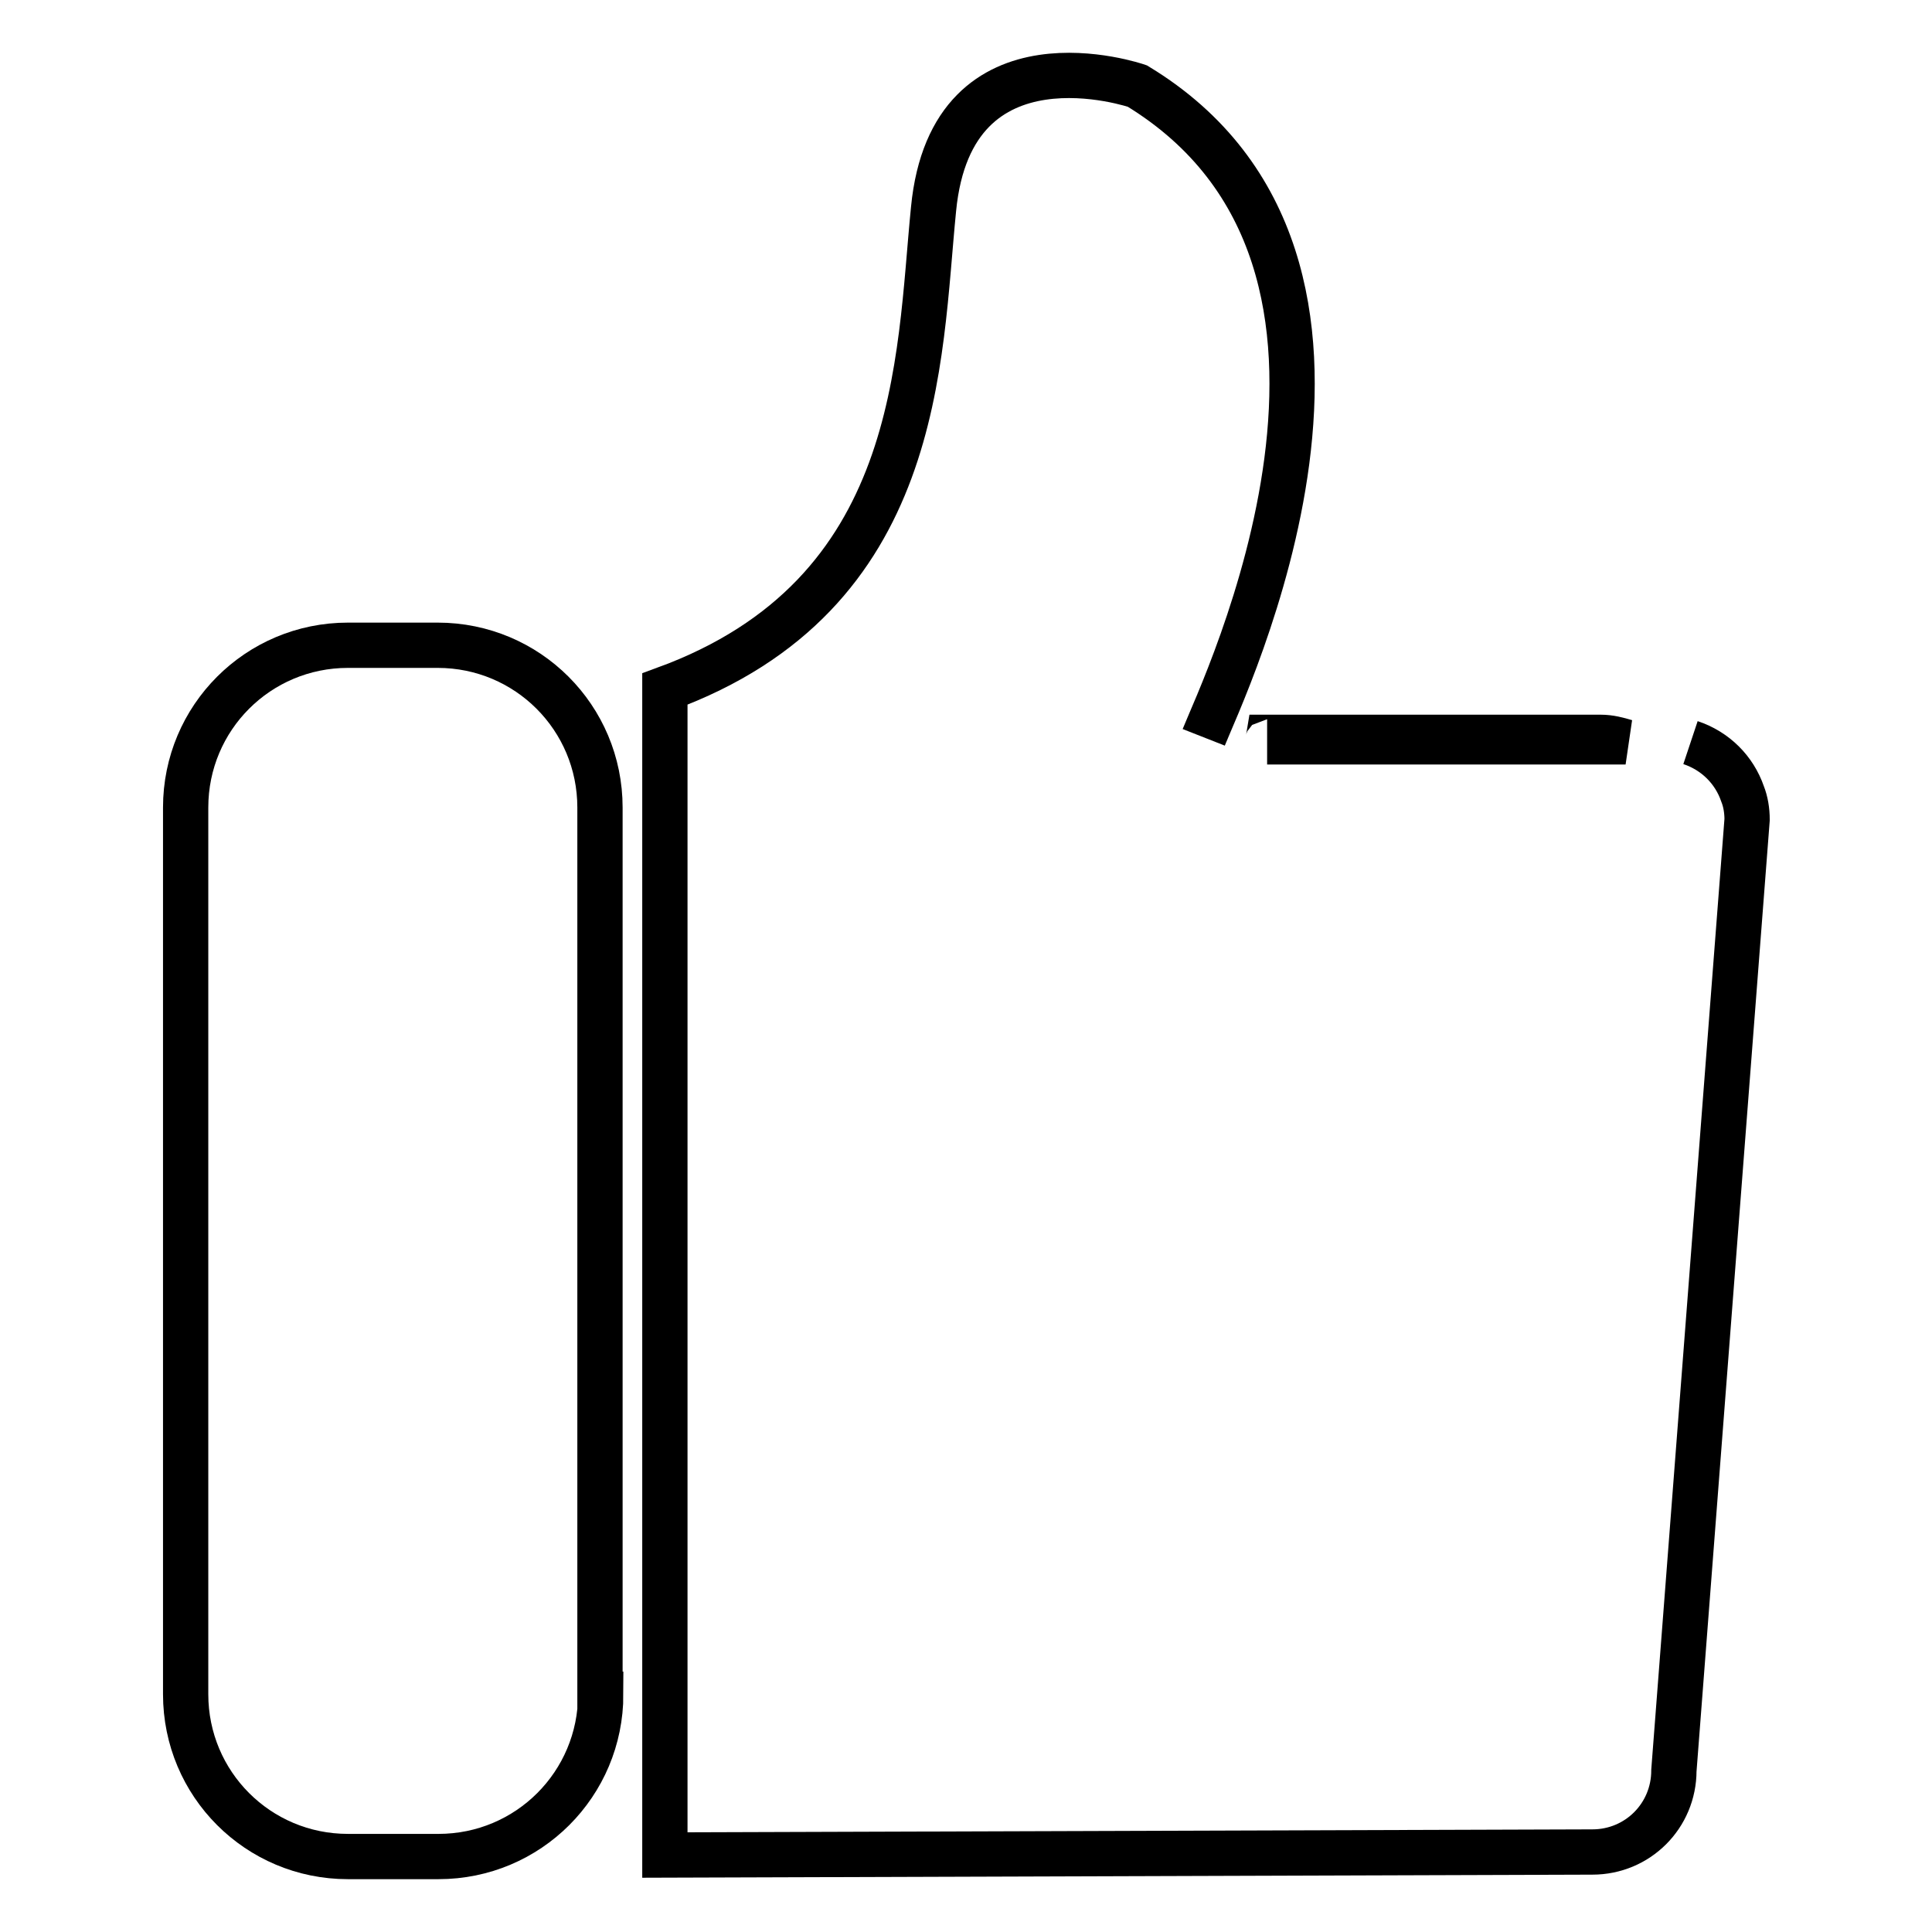 <?xml version="1.0" encoding="utf-8"?>
<!-- Svg Vector Icons : http://www.onlinewebfonts.com/icon -->
<!DOCTYPE svg PUBLIC "-//W3C//DTD SVG 1.1//EN" "http://www.w3.org/Graphics/SVG/1.1/DTD/svg11.dtd">
<svg version="1.1" xmlns="http://www.w3.org/2000/svg" xmlns:xlink="http://www.w3.org/1999/xlink" x="0px" y="0px" viewBox="0 0 256 256" enable-background="new 0 0 256 256" xml:space="preserve">
<g> <path stroke-width="6" fill-opacity="0" stroke="#000000"  d="M212.1,97.7h-44c-0.1,0.6-0.2,0.6-0.2,0.6h47.5C214.4,98,213.3,97.7,212.1,97.7L212.1,97.7z"/> <path stroke-width="6" fill-opacity="0" stroke="#000000"  d="M159.5,97.7c2.4-6.1,29.9-62.8-8.8-86.3c0,0-24.6-8.5-27,16.3c-2,20-1.4,51.1-35.6,63.6v154.5l122.9-0.4 c6,0,10.8-4.8,10.8-10.8l9.7-126c0-1.2-0.2-2.4-0.6-3.4c-1.1-3.2-3.6-5.7-6.9-6.8"/> <path stroke-width="6" fill-opacity="0" stroke="#000000"  d="M79.6,224.5c0,11.9-9.6,21.5-21.5,21.5H46.1c-11.9,0-21.5-9.6-21.5-21.5V107c0-11.9,9.6-21.5,21.5-21.5H58 c11.9,0,21.5,9.6,21.5,21.5V224.5z"/></g>
</svg>